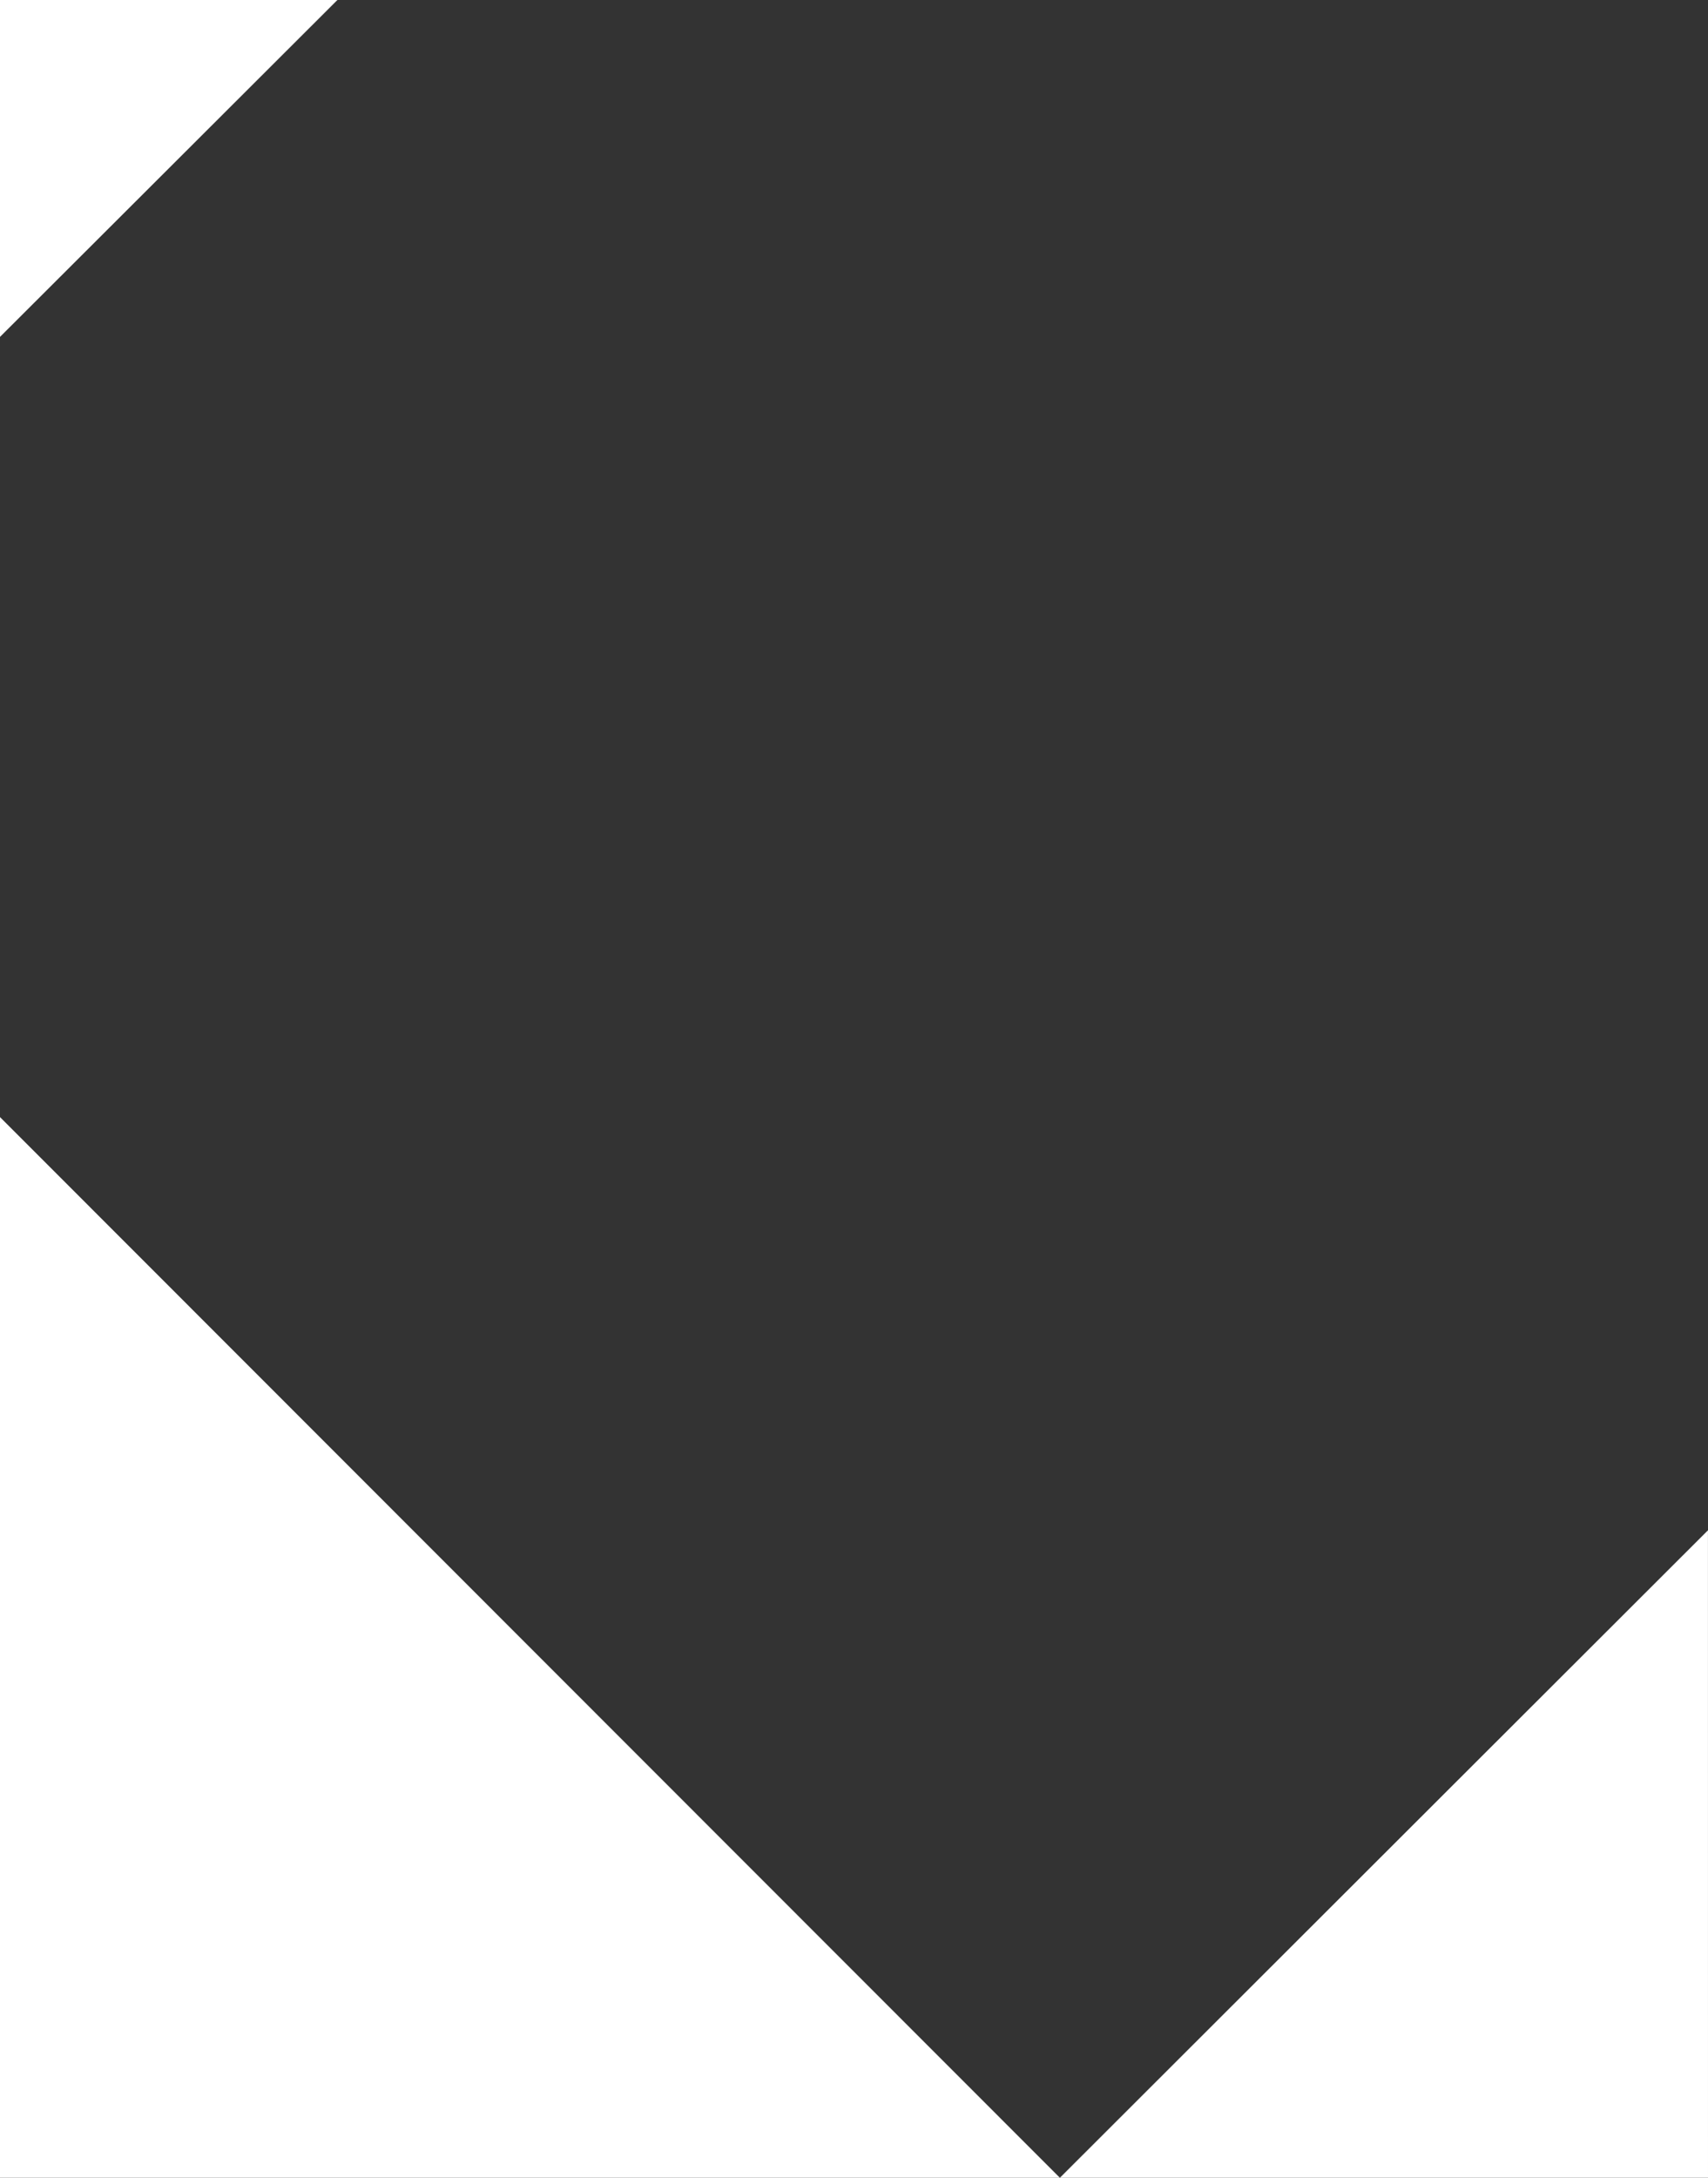 <?xml version="1.0" encoding="utf-8"?>
<!-- Generator: Adobe Illustrator 27.9.0, SVG Export Plug-In . SVG Version: 6.00 Build 0)  -->
<svg version="1.1" id="Layer_1" xmlns="http://www.w3.org/2000/svg" xmlns:xlink="http://www.w3.org/1999/xlink" x="0px" y="0px"
	 viewBox="0 0 390.69 498" style="enable-background:new 0 0 390.69 498;" xml:space="preserve">
<rect x="0" y="0" width="390.69" height="498" fill="#333333" stroke="none"/>
<style type="text/css">
	.st0{fill:#FFFFFF;}
</style>
<path class="st0" d="M0,0v77.04L77.18,0H0z M0,498h242.44L0,255.45V498z M390.68,349.94L242.44,498h148.25L390.68,349.94z"/>
</svg>

